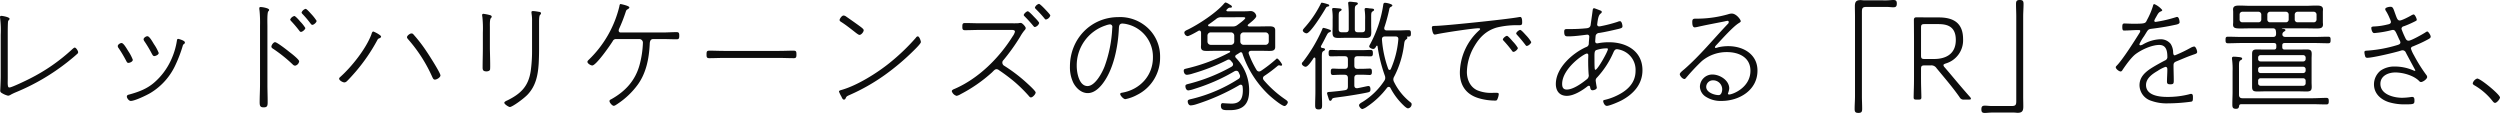 <svg xmlns="http://www.w3.org/2000/svg" width="907.808" height="41.008" viewBox="0 0 907.808 41.008"><path data-name="パス 406" d="M2.812 12.624c0-1.188 0-3.344.088-4.532a1.06 1.06 0 01.308-.792c.176-.176.264-.264.264-.484C3.472 6.2.92 5.76.48 5.76a.44.44 0 00-.484.484c0 .088.044.264.044.308a36.547 36.547 0 01.22 6.072v15c0 2.068-.176 5.148-.176 5.236a.862.862 0 00.44.836 7.378 7.378 0 002.42 1.056 2.221 2.221 0 001.012-.4 21.597 21.597 0 011.76-.836 78.491 78.491 0 0018.92-11.088c1.144-.924 2.244-1.8 3.3-2.772a.946.946 0 00.44-.66c0-.572-.792-1.716-1.232-1.716-.264 0-.66.4-.836.528a66.8 66.8 0 01-15.484 10.748c-1.1.572-6.556 3.212-7.392 3.212-.4 0-.528-.176-.616-1.1-.044-.528 0-1.232 0-2.552zm61.952 1.5c-.44 0-.484.308-.528.66a26.234 26.234 0 01-2.244 7.26 23.879 23.879 0 01-6.028 7.964c-2.64 2.288-5.676 3.388-9.02 4.312-.4.088-.88.22-.88.748 0 .572.748 1.584 1.408 1.584 1.5 0 5.764-2.068 7.172-2.9a23.174 23.174 0 009.152-10.34 48.36 48.36 0 002.6-6.908.675.675 0 01.308-.44.77.77 0 00.44-.66c0-.708-2.332-1.28-2.376-1.28zM53.5 13.156c-.484 0-1.364.572-1.364 1.144a1.646 1.646 0 00.308.7 43.286 43.286 0 012.728 4.576c.22.352.4.792.88.792.352 0 1.584-.44 1.584-1.144a16.179 16.179 0 00-1.716-3.168c-.876-1.448-1.708-2.9-2.416-2.9zm-9.368 2.468c-.528 0-1.364.572-1.364 1.1a1.148 1.148 0 00.308.748 46.544 46.544 0 012.816 4.752c.176.308.308.616.748.616.4 0 1.584-.4 1.584-1.144a15.838 15.838 0 00-1.672-3.172c-.704-1.144-1.716-2.9-2.42-2.9zm66.836-12.408a2.189 2.189 0 00-1.452 1.32c0 .22.22.44.352.572a36.248 36.248 0 012.9 3.432c.176.22.352.484.66.484.528 0 1.54-.88 1.54-1.452a16.647 16.647 0 00-1.848-2.376c-.348-.356-1.708-1.984-2.152-1.984zm-4.092 2.6a2.217 2.217 0 00-1.5 1.276c0 .22.22.4.352.572a43.965 43.965 0 012.948 3.476c.132.176.308.44.616.44.572 0 1.584-.924 1.584-1.408a12.779 12.779 0 00-1.892-2.376c-.304-.404-1.712-1.988-2.108-1.988zm-7 9.5c-.572 0-1.32 1.056-1.32 1.584 0 .484.44.7.792.924a52.962 52.962 0 016.952 5.588 1.309 1.309 0 00.88.44 1.874 1.874 0 001.452-1.584c0-.66-2.816-2.86-3.476-3.344-.744-.62-4.572-3.612-5.276-3.612zm-2.772-5.9c0-.88-.132-4.752.308-5.28.176-.176.308-.264.308-.572 0-.572-2.332-1.012-3.124-1.012-.308 0-.44.176-.44.484a5.39 5.39 0 00.088.836 45.8 45.8 0 01.176 5.544v21.12c0 2.2-.132 4.356-.132 6.556 0 1.32.176 1.892 1.452 1.892 1.32 0 1.452-.572 1.452-1.892 0-2.2-.088-4.356-.088-6.556zm52.272 2.728c-.484 0-1.584.792-1.584 1.364 0 .308.264.572.44.792a53.85 53.85 0 018.712 13.6c.264.528.44 1.012.968 1.012.7 0 2.024-.792 2.024-1.54 0-.88-4.092-7.3-4.884-8.448a53.2 53.2 0 00-4.884-6.38.888.888 0 00-.788-.4zm-13.816-.7c-.4 0-.572.66-.7 1.056-1.936 5.192-7.216 11.836-11.4 15.532-.176.176-.308.308-.308.528 0 .66 1.32 1.364 1.892 1.364a1.356 1.356 0 00.88-.4c.88-.836 2.376-2.508 3.212-3.476a64.7 64.7 0 007.832-11.4c.132-.22.264-.528.484-.616.308-.132.924-.308.924-.748 0-.308-.66-.7-.924-.88a11.023 11.023 0 00-1.888-.964zm60.192-3.564c0-.528 0-2.112.352-2.464a.9.9 0 00.352-.572c0-.484-.572-.528-.924-.572a16.345 16.345 0 00-1.98-.264c-.308 0-.572.088-.572.44 0 .132.044.4.044.528a14.907 14.907 0 01.176 2.772v10.12a53.17 53.17 0 01-.484 7.92c-.836 5.544-3.564 8.228-8.448 10.648-.308.132-1.144.484-1.144.88 0 .528 1.584 1.54 2.024 1.54.836 0 4.84-2.86 6.38-4.444 3.08-3.212 3.828-7.172 4.092-11.484.088-1.76.132-3.476.132-5.192zm-17.864 1.936c0-.7-.088-2.728.352-3.212.132-.176.308-.264.308-.528 0-.352-.308-.484-.572-.572a16.821 16.821 0 00-2.42-.484.429.429 0 00-.484.44 3.4 3.4 0 00.088.66 40.984 40.984 0 01.176 5.764v5.588c0 2.332-.088 4.708-.088 7.04 0 .88.176 1.408 1.408 1.408.44 0 1.1-.132 1.276-.616.176-.44-.044-6.776-.044-7.832zm47.432 1.98a.657.657 0 01-.66-.7 1.845 1.845 0 01.176-.7 56.065 56.065 0 002.376-6.072c.22-.66.308-.748.792-1.012.22-.132.528-.352.528-.616 0-.616-3.168-1.232-3.168-1.232-.352 0-.4.528-.484.968a39.851 39.851 0 01-11.088 19.272c-.22.22-.484.44-.484.748 0 .616 1.188 1.32 1.76 1.32 1.408 0 6.556-7.392 7.436-8.844a1.247 1.247 0 011.1-.748h8.58a1.315 1.315 0 011.276 1.32 35.214 35.214 0 01-1.188 7.964c-1.54 5.764-5.192 9.724-10.34 12.584-.308.132-.616.308-.616.66 0 .572 1.012 1.716 1.54 1.716a1.381 1.381 0 00.7-.264c.264-.176.528-.308.748-.484a28.545 28.545 0 007.26-6.908c3.08-4.224 4.092-9.46 4.356-14.564.044-.528-.044-2.024 1.276-2.024h3.212c1.8 0 3.564.088 5.324.088.836 0 .924-.44.924-1.276 0-.924-.088-1.32-.968-1.32-1.76 0-3.52.132-5.28.132zm37.488 6.688c-1.716 0-3.52-.088-5.148-.088-1.012 0-1.1.308-1.1 1.408 0 .836.044 1.32.968 1.32 1.76 0 3.52-.088 5.28-.088h20.152c1.76 0 3.52.088 5.324.088.88 0 .924-.528.924-1.32 0-1.1-.088-1.408-1.1-1.408-1.716 0-3.432.088-5.148.088zm70.444-5.28a.922.922 0 00-.66.484 75.189 75.189 0 01-9.548 9.152c-4.576 3.7-11.7 8.14-17.292 9.768-.44.132-1.1.264-1.1.616a9.041 9.041 0 00.836 1.76c.308.66.528 1.188.968 1.188a.61.61 0 00.528-.308c.4-.836.4-.88 1.5-1.364a71.156 71.156 0 0012.848-7.3 86.068 86.068 0 0010.38-8.764c.528-.528 2.684-2.6 2.684-3.168.004-.352-.524-2.068-1.14-2.068zm-26.928-7.568c-.7 0-1.452 1.276-1.452 1.628s.308.528.572.7c1.672 1.056 3.212 2.288 4.752 3.476.4.308 1.5 1.232 1.892 1.232.7 0 1.54-1.1 1.54-1.716 0-.484-1.144-1.232-2.156-1.98-1.408-1.012-2.86-2.024-4.312-3.036a1.742 1.742 0 00-.832-.308zm66.88-1.54c-.44 0-1.452.924-1.452 1.364 0 .22.264.4.4.572a44.216 44.216 0 013.036 3.344c.176.176.308.44.616.44a2.144 2.144 0 001.54-1.452c0-.4-1.584-1.98-1.936-2.332-.352-.4-1.804-1.94-2.196-1.94zm2.6-1.364c0 .22.22.44.352.572a44 44 0 013.08 3.344c.132.176.308.44.572.44a2.133 2.133 0 001.584-1.452c0-.352-1.628-1.98-1.936-2.332-.352-.352-1.8-1.892-2.2-1.892a2.189 2.189 0 00-1.452 1.312zm-20.152 5.72c-1.76 0-3.52-.088-5.28-.088-.88 0-.924.484-.924 1.32s.044 1.276.968 1.276c1.76 0 3.52-.088 5.236-.088h10.96c.88 0 1.936-.132 1.936.66a4.977 4.977 0 01-.836 1.672c-4.884 7.832-12.364 15.268-20.944 19.008-.528.22-1.144.44-1.144.924a2.5 2.5 0 001.76 1.672 4.66 4.66 0 001.452-.616 53.872 53.872 0 0011.4-7.92c.7-.7 1.056-1.144 1.628-1.144a1.4 1.4 0 01.88.352 65.937 65.937 0 015.588 4.18 52.7 52.7 0 015.228 5.144c.22.264.44.572.792.572.66 0 1.716-1.188 1.716-1.8 0-.572-2.772-3.036-3.344-3.564a57.07 57.07 0 00-8.052-6.116 1.354 1.354 0 01-.7-1.144 1.2 1.2 0 01.4-.924 72.566 72.566 0 006.072-8.492 16.012 16.012 0 011.54-2.288 1.37 1.37 0 00.484-.836c0-.484-1.232-1.892-1.8-1.892a3.875 3.875 0 00-.748.088c-.572.088-2.64.044-3.344.044zm47.432.4a.857.857 0 01.836.924c0 .132-.044.352-.044.484a46.482 46.482 0 01-2.772 13.86c-.88 2.288-3.432 7.128-6.2 7.128-3.08 0-3.916-4.884-3.916-7.26a15.24 15.24 0 0110.472-14.74 6.774 6.774 0 011.624-.404zm3.08-2.64c-10.076 0-17.644 7.964-17.644 17.952a12.915 12.915 0 001.232 5.9c1.012 1.936 2.9 3.74 5.236 3.74 2.112 0 3.828-1.5 5.1-3.036 4.268-5.236 5.9-13.772 6.2-20.372.044-.748.044-1.848 1.276-1.848a9.357 9.357 0 011.936.308 12.1 12.1 0 019.152 12.056c0 6.644-4.84 11.7-11.264 12.76-.264.044-.616.132-.616.484 0 .528 1.188 1.848 1.848 1.848a14.677 14.677 0 004.268-1.54 15.046 15.046 0 008.368-13.74 14.078 14.078 0 00-4.224-10.34 14.817 14.817 0 00-10.868-4.18zm42.02 8.844a1.193 1.193 0 01-1.188 1.232h-7.348a1.193 1.193 0 01-1.188-1.232v-2.068a1.193 1.193 0 011.188-1.232h7.348a1.193 1.193 0 011.188 1.232zm2.2-2.068a1.193 1.193 0 011.188-1.232h7.92a1.2 1.2 0 011.232 1.232v2.068a1.2 1.2 0 01-1.232 1.224h-7.92a1.193 1.193 0 01-1.188-1.232zm1.144-6.732c.4 0 .66.088.66.308 0 .44-2.42 2.2-2.86 2.508a2.425 2.425 0 01-1.716.528h-6.2c-.792 0-1.584 0-2.376-.044a.379.379 0 01-.352-.352.332.332 0 01.176-.308c.924-.616 1.8-1.276 2.684-1.936a2.671 2.671 0 012.024-.7zm4.752 19.14a34.151 34.151 0 01-2.816-5.852.969.969 0 01-.044-.352c0-.528.44-.7.88-.748h3.476c1.056 0 2.112.044 3.168.044 1.1 0 2.112-.088 2.112-1.452v-6.028c0-1.144-.66-1.452-2.2-1.452-1.056 0-2.068.044-3.08.044h-4.224c-.22-.044-.484-.132-.484-.352a.457.457 0 01.176-.352c.66-.572 2.948-2.244 2.948-3.08a2.1 2.1 0 00-1.98-1.8c-.528 0-1.056.088-2.068.088h-6.424c-.176-.044-.4-.088-.4-.352a.38.38 0 01.132-.264c.264-.264.66-.7 1.012-.7h.4c.22 0 .484-.088.484-.352 0-.352-.484-.616-.968-.88a4.634 4.634 0 00-1.32-.66c-.264 0-.616.44-.836.7-2.9 3.256-8.888 7.172-12.8 9.108-.66.308-1.364.572-1.364 1.144a1.4 1.4 0 001.144 1.276c.616 0 3.168-1.452 3.916-1.892a.614.614 0 01.4-.132c.572 0 .616.66.616.748v4.224c0 .308-.044.66-.044.968 0 1.452 1.144 1.452 2.288 1.452 1.012 0 2.024-.044 3.036-.044h4.884c.22.044.4.088.4.308a.3.3 0 01-.176.264 64.814 64.814 0 01-15.444 5.808c-.836.22-1.232.22-1.232.836 0 .572.264 1.5 1.188 1.5a9.508 9.508 0 002.156-.484 69.908 69.908 0 0012.408-4.884 1.432 1.432 0 01.616-.176 1.037 1.037 0 01.7.4c.572.66.836.88.836 1.364 0 .44-.264.66-.616.88a63.977 63.977 0 01-14.836 6.008c-1.54.4-1.848.4-1.848 1.056 0 .572.308 1.5 1.056 1.5a8.546 8.546 0 001.452-.308c1.8-.572 3.608-1.144 5.368-1.848a64.618 64.618 0 009.944-4.8 1.631 1.631 0 01.66-.176.957.957 0 01.88.616c.132.308.264.616.4.88a1.208 1.208 0 01.088.528 1.135 1.135 0 01-.616.968 55.513 55.513 0 01-16.5 7.128c-1.5.352-1.892.4-1.892 1.012 0 .528.308 1.452 1.1 1.452a8.687 8.687 0 002.068-.44 77.577 77.577 0 0015.62-6.952.743.743 0 01.44-.132c.44 0 .616.264.7.66.044.44.088.88.088 1.32.004 2.904-.88 4.888-4.096 4.888-.528 0-2.2-.088-2.728-.132-.132 0-.352-.044-.484-.044-.528 0-.66.484-.66.924 0 1.716 1.144 1.628 3.256 1.628 4.84 0 7-2.244 7-7.04a16.831 16.831 0 00-4.84-11.968.977.977 0 01-.22-.484c0-.264.132-.4.352-.572.44-.264.88-.528 1.32-.836a.614.614 0 01.4-.132.558.558 0 01.528.44 36.83 36.83 0 009.548 15c.88.836 4.708 4.092 5.764 4.092.524 0 1.184-.924 1.184-1.364s-.572-.792-1.012-1.1a39.687 39.687 0 01-7.7-6.912 1.446 1.446 0 01-.308-.7 1.017 1.017 0 01.528-.88 49.758 49.758 0 004.84-3.652.782.782 0 01.44-.176 1.3 1.3 0 01.44.088.969.969 0 00.352.044.322.322 0 00.352-.352c0-.352-1.408-2.244-1.8-2.244-.176 0-.22.044-.484.308a49.306 49.306 0 01-5.412 4.18 1.33 1.33 0 01-.7.22 1.1 1.1 0 01-.888-.572zm26.4-23.408c0-.308-.4-.44-.616-.484a12.519 12.519 0 00-2.024-.528c-.308 0-.352.22-.484.484a38.649 38.649 0 01-5.944 8.704c-.176.22-.528.572-.528.88 0 .572.88 1.056 1.364 1.056 1.408 0 6.028-7.524 6.864-8.976.308-.528.4-.66.88-.748.22-.044.488-.132.488-.396zM492.98 25c-.836 0-1.188-.352-1.188-1.232v-2.164c0-.88.352-1.188 1.188-1.188h1.364c1.232 0 2.552.044 3.388.044.748 0 .792-.528.792-1.144s-.044-1.188-.792-1.188c-.836 0-2.156.088-3.388.088h-7.748c-1.232 0-2.552-.088-3.344-.088-.748 0-.792.528-.792 1.144s0 1.188.792 1.188 2.156-.044 3.344-.044h1.628c.88 0 1.232.308 1.232 1.188v2.156c0 .88-.352 1.232-1.232 1.232h-1.5c-.968 0-2.2-.088-2.684-.088-.748 0-.792.528-.792 1.1 0 .616 0 1.232.792 1.232.484 0 1.716-.088 2.684-.088h1.5c.88 0 1.232.4 1.232 1.232v2.992c0 .924-.308 1.276-1.232 1.408-1.628.264-3.3.4-4.972.572-.7.044-1.364 0-1.364.528 0 .22.44 1.5.528 1.8.176.528.264.924.66.924.264 0 .352-.132.484-.352.22-.44.22-.572 1.056-.748.572-.088 1.54-.22 3.212-.44 1.98-.264 7.172-1.1 8.976-1.54.66-.176.836-.4.836-1.1 0-.484-.088-1.188-.748-1.188-.352 0-2.244.484-3.96.792h-.264c-.66 0-.88-.484-.88-1.056v-2.6c0-.88.352-1.232 1.232-1.232h1.628c1.056 0 2.288.088 2.728.088.7 0 .792-.528.792-1.1 0-.616 0-1.232-.792-1.232-.44 0-1.672.088-2.728.088zm-13.248-8.368c1.144-2.024 1.672-3.212 2.068-3.916.352-.66.572-.88.968-1.012.22-.044.528-.22.528-.484 0-.308-.352-.4-.616-.484a12.29 12.29 0 00-2.068-.612c-.308 0-.4.264-.484.528a55.6 55.6 0 01-7 11.792.969.969 0 00-.4.7c0 .484.836 1.1 1.364 1.1.88 0 2.42-2.42 2.9-3.168a.445.445 0 01.308-.176c.264 0 .308.22.352.4v11.964c0 1.628-.088 3.256-.088 4.84 0 1.056.088 1.628 1.276 1.628s1.244-.616 1.244-1.628c0-1.628-.088-3.212-.088-4.84V22.616c0-2.992-.088-3.652.528-4.048.352-.22.616-.308.616-.616 0-.44-.66-.484-.968-.528-.264-.044-.528-.176-.528-.484a.636.636 0 01.088-.308zm28.028-2.244a33.6 33.6 0 01-2.728 10.692.478.478 0 01-.44.308.531.531 0 01-.484-.352 40.075 40.075 0 01-2.288-10.6c-.044-.836.308-1.188 1.1-1.188h3.784c.792-.004 1.144.348 1.056 1.14zm-5.06-4.444a62.572 62.572 0 001.712-6.248c.132-.7.132-.924.7-1.232.22-.088.484-.264.484-.528 0-.4-1.936-.924-2.684-.924-.44 0-.572.352-.616.7a43.6 43.6 0 01-4.84 14.476 1.736 1.736 0 00-.264.66c0 .528 1.012.924 1.452.924.572 0 .88-.572 1.1-1.012.088-.088.132-.176.264-.176a.246.246 0 01.22.264 54.03 54.03 0 002.6 10.516 2.3 2.3 0 01.184.928 1.79 1.79 0 01-.352 1.056 25.374 25.374 0 01-8.012 7.744c-.4.22-1.144.66-1.144 1.144s.7 1.364 1.232 1.364a5.567 5.567 0 001.676-.876 29.883 29.883 0 007.26-6.864.84.84 0 01.616-.308.664.664 0 01.616.4 24.457 24.457 0 004.84 6.38c.308.308 1.1 1.012 1.54 1.012a1.5 1.5 0 001.316-1.46c0-.4-.176-.528-.44-.748a21.39 21.39 0 01-5.94-7.348 2.006 2.006 0 01-.264-.968 1.958 1.958 0 01.308-1.012 34.2 34.2 0 003.564-11.484c.132-.968.176-1.54.7-1.936.22-.176.528-.352.528-.66a.259.259 0 00-.088-.22c-.044-.044-.088-.088-.088-.132a.1.1 0 01.088-.088h.44c.792 0 .924-.264.924-1.144 0-.836-.088-1.188-.88-1.188-1.012 0-2.244.088-3.432.088h-4.484c-.484 0-.88-.22-.88-.748a.858.858 0 01.044-.352zM486.112 7.04c0-2.112-.044-2.6.484-2.948.352-.22.572-.308.572-.572 0-.352-.4-.4-.66-.44-.4-.044-1.76-.176-2.156-.176-.352 0-.616.044-.616.484a1.5 1.5 0 00.044.44 19.422 19.422 0 01.132 3.212v2.2c0 .836-.044 1.716-.044 2.6 0 1.584.572 1.936 2.112 1.936.88 0 1.76-.044 2.64-.044h4.576c.924 0 1.848.044 2.772.044 1.584 0 1.98-.528 1.98-2.024 0-.836-.044-1.672-.044-2.508V7.176c0-2.244-.044-2.684.528-3.036.308-.176.528-.308.528-.572 0-.484-.748-.44-1.672-.528a9.071 9.071 0 00-1.144-.132c-.352 0-.616.088-.616.528a1.5 1.5 0 00.044.44 20.707 20.707 0 01.132 3.3v3.432c0 .748-.308 1.1-1.056 1.1h-1.628c-.748 0-1.056-.352-1.056-1.1v-5.5c0-2.244-.088-2.816.528-3.212.308-.22.572-.308.572-.572 0-.484-.66-.484-.968-.528-.616-.044-1.32-.176-1.892-.176-.352 0-.66.088-.66.528 0 .132.044.264.044.4a33.015 33.015 0 01.176 3.608v5.456c0 .748-.308 1.1-1.056 1.1h-1.54c-.748 0-1.056-.352-1.056-1.1zm33.836 3.036c0 .132.22 2.464 1.012 2.464a2.993 2.993 0 00.66-.088c2.2-.528 13.332-2.2 15.312-2.2.22 0 .528.044.528.308 0 .132-.132.264-.22.352a21.14 21.14 0 00-7.128 15.444c0 4.664 2.288 7.92 6.776 9.284a21.18 21.18 0 005.984.884c.484 0 .66-.044.836-.44a5.79 5.79 0 00.528-1.892c0-.528-.572-.484-.924-.484h-1.1a13.152 13.152 0 01-5.676-.88c-2.684-1.144-3.872-3.96-3.872-6.688a19.018 19.018 0 012.728-9.376c1.936-3.3 4.356-5.676 8.14-6.776a30.38 30.38 0 017.7-.836c1.056 0 1.5.044 1.5-.924 0-.7 0-2.068-.7-2.068a2.994 2.994 0 00-.66.088c-4.488.792-24.42 2.86-29.3 3.124-1.728.088-2.124-.048-2.124.704zm32.076.792c-.44 0-1.452.836-1.452 1.276 0 .22.22.4.352.572a51.53 51.53 0 012.9 3.476c.176.22.308.484.572.484.616 0 1.628-.924 1.628-1.408a12.645 12.645 0 00-1.848-2.42c-.348-.352-1.712-1.98-2.152-1.98zm-4.8 2.156c-.484 0-1.5.88-1.5 1.32 0 .176.22.4.352.528a43.388 43.388 0 012.9 3.476c.176.264.308.484.616.484.572 0 1.584-.924 1.584-1.408a12.441 12.441 0 00-1.848-2.376c-.34-.396-1.704-2.024-2.1-2.024zm36.124 4.532c.176 0 .528 0 .528.264 0 .88-3.74 7.524-4.532 7.524-.22 0-.264-.352-.264-.528-.088-.66-.088-2.42-.088-3.168 0-2.156-.088-3.036.572-3.432a11.774 11.774 0 013.788-.66zm-7.128 1.892c.4 0 .528.264.528.616 0 .616-.044 1.276-.044 1.892 0 1.672.044 3.388.176 5.06 0 .088.044.22.044.308a1.733 1.733 0 01-.7 1.452c-1.8 1.452-4.928 3.74-7.3 3.74-1.32 0-1.672-.88-1.672-2.024-.004-5.632 7.96-11.044 8.972-11.044zm-7.208-8.888c-.748 0-1.012.132-1.012.968 0 1.8.66 1.672 1.716 1.672 2.464 0 6.336-.616 6.688-.616a.682.682 0 01.7.748c0 .176-.176 2.156-.176 2.376a1.289 1.289 0 01-.924 1.364c-4.972 2.2-11.044 7.568-11.044 13.42 0 2.508 1.32 4.312 4 4.312 2.508 0 5.588-1.936 7.524-3.476a.662.662 0 01.484-.176c.44 0 .44.484.484.7.088.484.264.924.836.924.484 0 1.54-.308 1.54-.924a1.094 1.094 0 00-.044-.352c-.088-.4-.352-2.024-.352-2.288a1.405 1.405 0 01.484-1.056 32.46 32.46 0 005.984-9.2c.264-.572.572-1.1 1.276-1.1a8.016 8.016 0 012.42.7 7.511 7.511 0 014.312 7.172c0 4.884-3.652 7.656-7.744 9.416a20.534 20.534 0 01-3.52 1.144c-.264.044-.484.132-.484.44 0 .44.484 1.716 1.32 1.716 1.012 0 4.444-1.5 5.412-2.024 4.268-2.288 7.524-5.852 7.524-10.912 0-6.952-5.808-10.164-12.1-10.164a20.526 20.526 0 00-4 .352 1.218 1.218 0 01-.4.044.66.66 0 01-.66-.7c0-.22.132-1.98.176-2.156a1.377 1.377 0 011.276-.924c2.288-.352 4.928-.968 7.172-1.5 1.012-.264 1.276-.44 1.276-.924 0-.352-.22-1.848-.924-1.848a3.2 3.2 0 00-.924.264 51.048 51.048 0 01-5.94 1.54 3.851 3.851 0 01-.7.088.67.67 0 01-.7-.7c0-.088.044-.176.044-.308.22-1.716.44-3.08 1.232-3.652a.775.775 0 00.4-.572.516.516 0 00-.4-.484c-.308-.132-2.244-.88-2.376-.88-.4 0-.484.4-.528.7-.044.44-.66 4.752-.748 5.412-.176 1.144-1.32 1.144-1.716 1.188-1.8.176-3.608.264-5.368.264zm56.36 21.864c0 .792-.308 2.112-1.276 2.112-1.628 0-4.532-1.012-4.532-2.992a2.413 2.413 0 012.464-2.376 3.269 3.269 0 013.344 3.256zm3.476-27.5a4.689 4.689 0 00-1.364.264 41.229 41.229 0 01-10.6 1.584h-1.144c-.88 0-1.232.176-1.232 1.144 0 .66 0 2.024.924 2.024a8.121 8.121 0 001.012-.176c3.256-.748 6.468-1.32 9.724-1.98a9.73 9.73 0 011.1-.22.429.429 0 01.484.44.98.98 0 01-.4.748c-5.192 5.456-9.988 11.352-15.664 16.324-.836.7-1.716 1.364-1.716 1.892 0 .484.88 1.716 1.716 1.716.264 0 .4-.264.66-.528a72.875 72.875 0 015.632-5.984 14.009 14.009 0 019.108-3.256c4.312 0 8.536 1.892 8.536 6.776 0 6.16-6.512 8.624-7.744 8.624a.4.4 0 01-.44-.352 5.943 5.943 0 00.484-1.848c0-2.948-3.388-5.06-6.116-5.06a4.527 4.527 0 00-4.532 4.4 4.508 4.508 0 001.98 3.564 9.887 9.887 0 005.9 1.628c6.424 0 13.024-3.916 13.024-11 0-5.984-5.192-8.888-10.6-8.888a16.484 16.484 0 00-3.608.4 7.284 7.284 0 01-.924.264.3.3 0 01-.308-.308c0-.264.572-.836.748-1.012 1.8-1.936 5.94-6.556 7.964-7.744.22-.132.66-.4.66-.66-.008-.576-1.636-2.776-3.264-2.776zm48.224-4.8c-.7 0-1.012-.088-1.452-.088-1.628 0-2.068.66-2.068 2.244 0 1.276.044 2.552.044 3.828v28.82c0 1.54-.132 3.08-.132 4.62 0 1.056.264 1.452 1.364 1.452s1.364-.4 1.364-1.452c0-1.54-.088-3.08-.088-4.62V4.312c0-1.364.22-1.8 1.672-1.8h7.216c.924 0 1.76.132 2.508.132.968 0 1.276-.352 1.276-1.364 0-.88-.264-1.276-1.188-1.276-.88 0-1.716.132-2.6.132zm20.5 24.948c0-1.1.22-1.32 1.32-1.32h2.156a2.218 2.218 0 012.156 1.012l2.376 2.86c2.112 2.552 4.048 4.884 5.984 7.656a1.624 1.624 0 001.716.88h1.672c.528 0 .748-.088.748-.308a1.524 1.524 0 00-.44-.748c-3.168-3.564-5.148-5.984-7.524-8.8l-1.584-1.848a1.434 1.434 0 01-.44-.792c0-.264.264-.4.836-.616a8.758 8.758 0 006.292-8.844c0-5.852-3.476-7.876-8.8-7.876h-2.288c-1.98 0-5.368-.044-5.764-.044-.748 0-1.012.264-1.012 1.012 0 .4.044 5.192.044 7.832v12.24c0 1.232 0 2.772-.044 4.312s-.088 3.344-.088 3.608c0 .748.22.88 1.056.88h.7c.836 0 1.056-.132 1.056-.88 0-.264-.044-1.936-.088-3.564s-.044-3.124-.044-4.356zm0-15c0-1.1.22-1.32 1.32-1.32h4.884c3.08 0 6.424.66 6.424 5.764 0 5.368-4 6.908-7.876 6.908h-3.432c-1.1 0-1.32-.22-1.32-1.32zm33.616 30.8c.7 0 1.012.088 1.452.088 1.628 0 2.068-.66 2.068-2.244 0-1.276-.044-2.552-.044-3.828V6.068c0-1.54.132-3.08.132-4.62 0-1.056-.264-1.452-1.364-1.452s-1.364.4-1.364 1.452c0 1.54.088 3.08.088 4.62v30.628c0 1.364-.22 1.8-1.672 1.8h-7.212c-.924 0-1.76-.132-2.508-.132-.968 0-1.276.352-1.276 1.364 0 .88.264 1.276 1.188 1.276.88 0 1.716-.132 2.6-.132zm51.128-39.38c-.4 0-.44.352-.572.836a26.6 26.6 0 01-2.024 4.752c-.7 1.364-.352 1.54-5.016 1.54-1.188 0-2.464-.088-3.3-.088-.572 0-.748.264-.748 1.232 0 1.232.264 1.32.66 1.32 1.716 0 3.476-.176 5.236-.176.264 0 .616 0 .616.352a1.381 1.381 0 01-.264.7c-1.716 2.772-6.16 9.768-8.272 11.88-.132.132-.352.352-.352.572 0 .616 1.188 1.54 1.76 1.54.4 0 .616-.4.792-.7 1.144-1.672 3.124-4.488 4.752-5.676 2.156-1.584 5.808-3.256 8.492-3.256s2.948 2.42 2.948 4.532a1.334 1.334 0 01-.88 1.1c-1.012.528-2.068 1.1-3.08 1.672-2.86 1.672-6.16 3.564-6.16 7.348a6.024 6.024 0 004.268 5.632 16.486 16.486 0 006.2.924 63.27 63.27 0 008.36-.616c.528-.132.572-.528.572-1.5 0-.528.044-1.32-.66-1.32a1.766 1.766 0 00-.66.132 31.369 31.369 0 01-8.1.968c-2.816 0-7.612-.528-7.612-4.312 0-2.464 2.332-4.048 4.224-5.148a13.219 13.219 0 012.816-1.452c.616 0 .7.484.7.968 0 1.452-.132 2.948-.132 4.4 0 .836.44.968 1.188.968 1.144 0 1.276-.264 1.276-1.364 0-1.848-.088-3.7-.088-5.544 0-.836.308-1.1 1.012-1.408 1.848-.748 3.7-1.584 5.588-2.244 1.276-.484 1.98-.528 1.98-1.188 0-.528-.484-1.98-1.1-1.98a3.937 3.937 0 00-1.144.4 49.78 49.78 0 01-5.852 2.816c-.528 0-.572-.616-.616-1.012a6.058 6.058 0 00-.912-3.168 4.677 4.677 0 00-3.74-1.672 13.456 13.456 0 00-6.336 1.892 2.346 2.346 0 01-.88.308.394.394 0 01-.4-.4 16.513 16.513 0 011.672-2.86c1.452-2.288 1.364-2.552 2.64-2.728 2.86-.352 5.72-.792 8.492-1.408.66-.132 1.8-.308 1.8-.968 0-.088-.088-1.936-.924-1.936a1.285 1.285 0 00-.4.088 47.027 47.027 0 01-7.392 1.716.449.449 0 01-.484-.4 5.647 5.647 0 01.616-1.276c.7-1.232.924-1.76 1.716-2.112.22-.088.572-.22.572-.528a7.928 7.928 0 00-2.844-2.144zm30.756 37c.044-.44.264-.616.748-.66h25.832c1.672 0 3.388.088 5.1.088.748 0 .88-.352.88-1.144 0-.836-.088-1.232-.88-1.232-1.716 0-3.432.132-5.1.132h-25.34c-.792 0-1.188-.308-1.276-1.1v-8.712c0-2.9-.088-3.564.528-3.96.4-.22.616-.308.616-.616 0-.44-.572-.528-1.716-.616a12.46 12.46 0 00-1.32-.088c-.4 0-.66.132-.66.572a2.142 2.142 0 00.044.528 26.362 26.362 0 01.176 4.18v7.26c0 1.584-.088 3.168-.088 4.752 0 1.012.088 1.628 1.276 1.628.788.008 1.052-.212 1.184-1.004zm20.2-33.168a1.017 1.017 0 011.056-1.056h5.764a1.028 1.028 0 011.1 1.056V7.04a1 1 0 01-1.1 1.056h-5.764a.993.993 0 01-1.056-1.056zm-9.944 0a.993.993 0 011.056-1.056h5.628a1.017 1.017 0 011.06 1.056V7.04a.993.993 0 01-1.06 1.056h-5.632a.971.971 0 01-1.056-1.056zm-3.256-1.056a1.017 1.017 0 011.056 1.056V7.04a.993.993 0 01-1.056 1.056h-5.76a.971.971 0 01-1.056-1.056V5.324a.993.993 0 011.056-1.056zm16.24 24.156a.867.867 0 01.924.88v.92a.9.9 0 01-.924.924h-15.448a.867.867 0 01-.88-.924v-.92a.831.831 0 01.88-.88zm0-4.18a.867.867 0 01.924.88v.484a.9.9 0 01-.924.924h-15.448a.867.867 0 01-.88-.924v-.484a.831.831 0 01.88-.88zm.924-2.816a.867.867 0 01-.924.88h-15.448a.831.831 0 01-.88-.88v-.484a.867.867 0 01.88-.924h15.448a.9.9 0 01.924.924zm-8.448-8.932a1.093 1.093 0 01.528-.968c.352-.264.572-.308.572-.572 0-.352-.4-.44-1.144-.528-.088 0-.176-.044-.176-.088s.132-.044.308-.044h8.492c1.32 0 2.64.044 3.96.044 1.188 0 2.2-.132 2.2-1.408 0-.308-.044-.616-.044-.88v-3.7c0-.308.044-.616.044-.924 0-1.408-1.32-1.408-2.464-1.408-1.232 0-2.464.088-3.7.088h-20.328c-1.276 0-2.552-.088-3.872-.088-1.1 0-2.288.044-2.288 1.408 0 .308.044.616.044.924v3.7c0 .264-.044.572-.044.88 0 1.188.66 1.408 2.728 1.408.88 0 2.024-.044 3.432-.044h8.448a.916.916 0 01.924.88 4.285 4.285 0 01.088 1.056c0 .88-.352 1.188-1.144 1.188h-11.22c-1.716 0-3.432-.088-5.148-.088-.792 0-.836.4-.836 1.188 0 .7.044 1.188.836 1.188 1.716 0 3.432-.088 5.148-.088h11.528c.66 0 .924.264.924.88v.572c0 .66-.264.924-.924.924h-3.388c-.88 0-1.76-.044-2.684-.044-1.452 0-1.8.44-1.8 1.672v11.968c0 1.452.66 1.628 1.936 1.628.836 0 1.716-.044 2.552-.044h12.628c.88 0 1.76.044 2.64.044 1.452 0 1.892-.352 1.892-1.672 0-.528-.044-1.1-.044-1.628v-8.668c0-.572.044-1.1.044-1.628 0-1.232-.352-1.672-1.848-1.672-.88 0-1.76.044-2.684.044h-5.236c-.66 0-.924-.264-.924-.924V16.5c0-.616.264-.88.924-.88h10.644c1.716 0 3.432.088 5.148.088.792 0 .836-.44.836-1.188 0-.836-.044-1.188-.88-1.188-1.716 0-3.388.088-5.1.088h-10.344c-.616.004-1.188-.22-1.188-.924zm39.244-10.032c-.44 0-1.892.22-1.892.836a.887.887 0 00.132.484 17.041 17.041 0 011.452 2.816 5.336 5.336 0 01.484 1.32c0 .792-.836.88-1.408 1.012a23.752 23.752 0 01-4.312.66c-.66.044-1.408 0-1.408.528 0 .572.308 1.892 1.056 1.892A37.211 37.211 0 00868.208 11a3.335 3.335 0 01.7-.132c.836 0 .968.528 2.332 3.52a2.506 2.506 0 01.4.968c0 .7-.616.836-1.144 1.012a48.663 48.663 0 01-10.384 1.98c-1.1.088-1.54 0-1.54.66a5.548 5.548 0 00.22 1.232c.088.352.176.748.836.748 1.936 0 9.944-1.892 12.012-2.552a2.569 2.569 0 01.792-.176 1.288 1.288 0 011.188.836c.308.66 3.432 6.38 3.432 6.424a.2.2 0 01-.176.22 1.863 1.863 0 01-.528-.176 16.784 16.784 0 00-6.732-1.408 8.734 8.734 0 00-5.192 1.5 6.432 6.432 0 00-2.376 4.968c0 3.344 2.42 5.5 5.368 6.468a19.7 19.7 0 006.38.792c2.684 0 2.948-.132 2.948-1.32 0-.572 0-1.364-.792-1.364a2.142 2.142 0 00-.528.044 24.251 24.251 0 01-3.124.264c-3.036 0-7.92-1.188-7.92-5.06 0-2.948 2.9-4.136 5.412-4.136 2.772 0 6.776 1.1 8.712 3.168a.84.84 0 00.616.308c.66 0 2.244-1.056 2.244-1.848a1.487 1.487 0 00-.4-.836 55.425 55.425 0 01-4.4-7.04 11.79 11.79 0 01-1.1-2.42c0-.528.528-.748.836-.836 1.54-.66 2.948-1.232 4.444-2.024 1.54-.792 1.892-.968 1.892-1.5 0-.572-.88-1.848-1.232-1.848a1.525 1.525 0 00-.7.352c-.968.616-5.148 2.992-6.072 2.992-.7 0-.968-.484-1.232-1.056a30.3 30.3 0 01-1.364-3.212.958.958 0 01.836-.968 35.546 35.546 0 003.74-1.62c.836-.4.968-.484.968-.748 0-.44-.66-1.936-1.144-1.936a2.8 2.8 0 00-.924.4c-.748.44-3.344 1.8-4.092 1.8-.836 0-1.056-.792-1.716-2.6-.66-1.848-.792-2.376-1.672-2.376zm31.5 26.048a2.549 2.549 0 00-1.62 1.712c0 .4.352.616.66.792a22.943 22.943 0 016.6 5.764c.22.264.484.572.836.572.7 0 1.8-1.452 1.8-1.936.004-1.092-7.084-6.904-8.272-6.904z" fill="#0d0d0d"/></svg>
